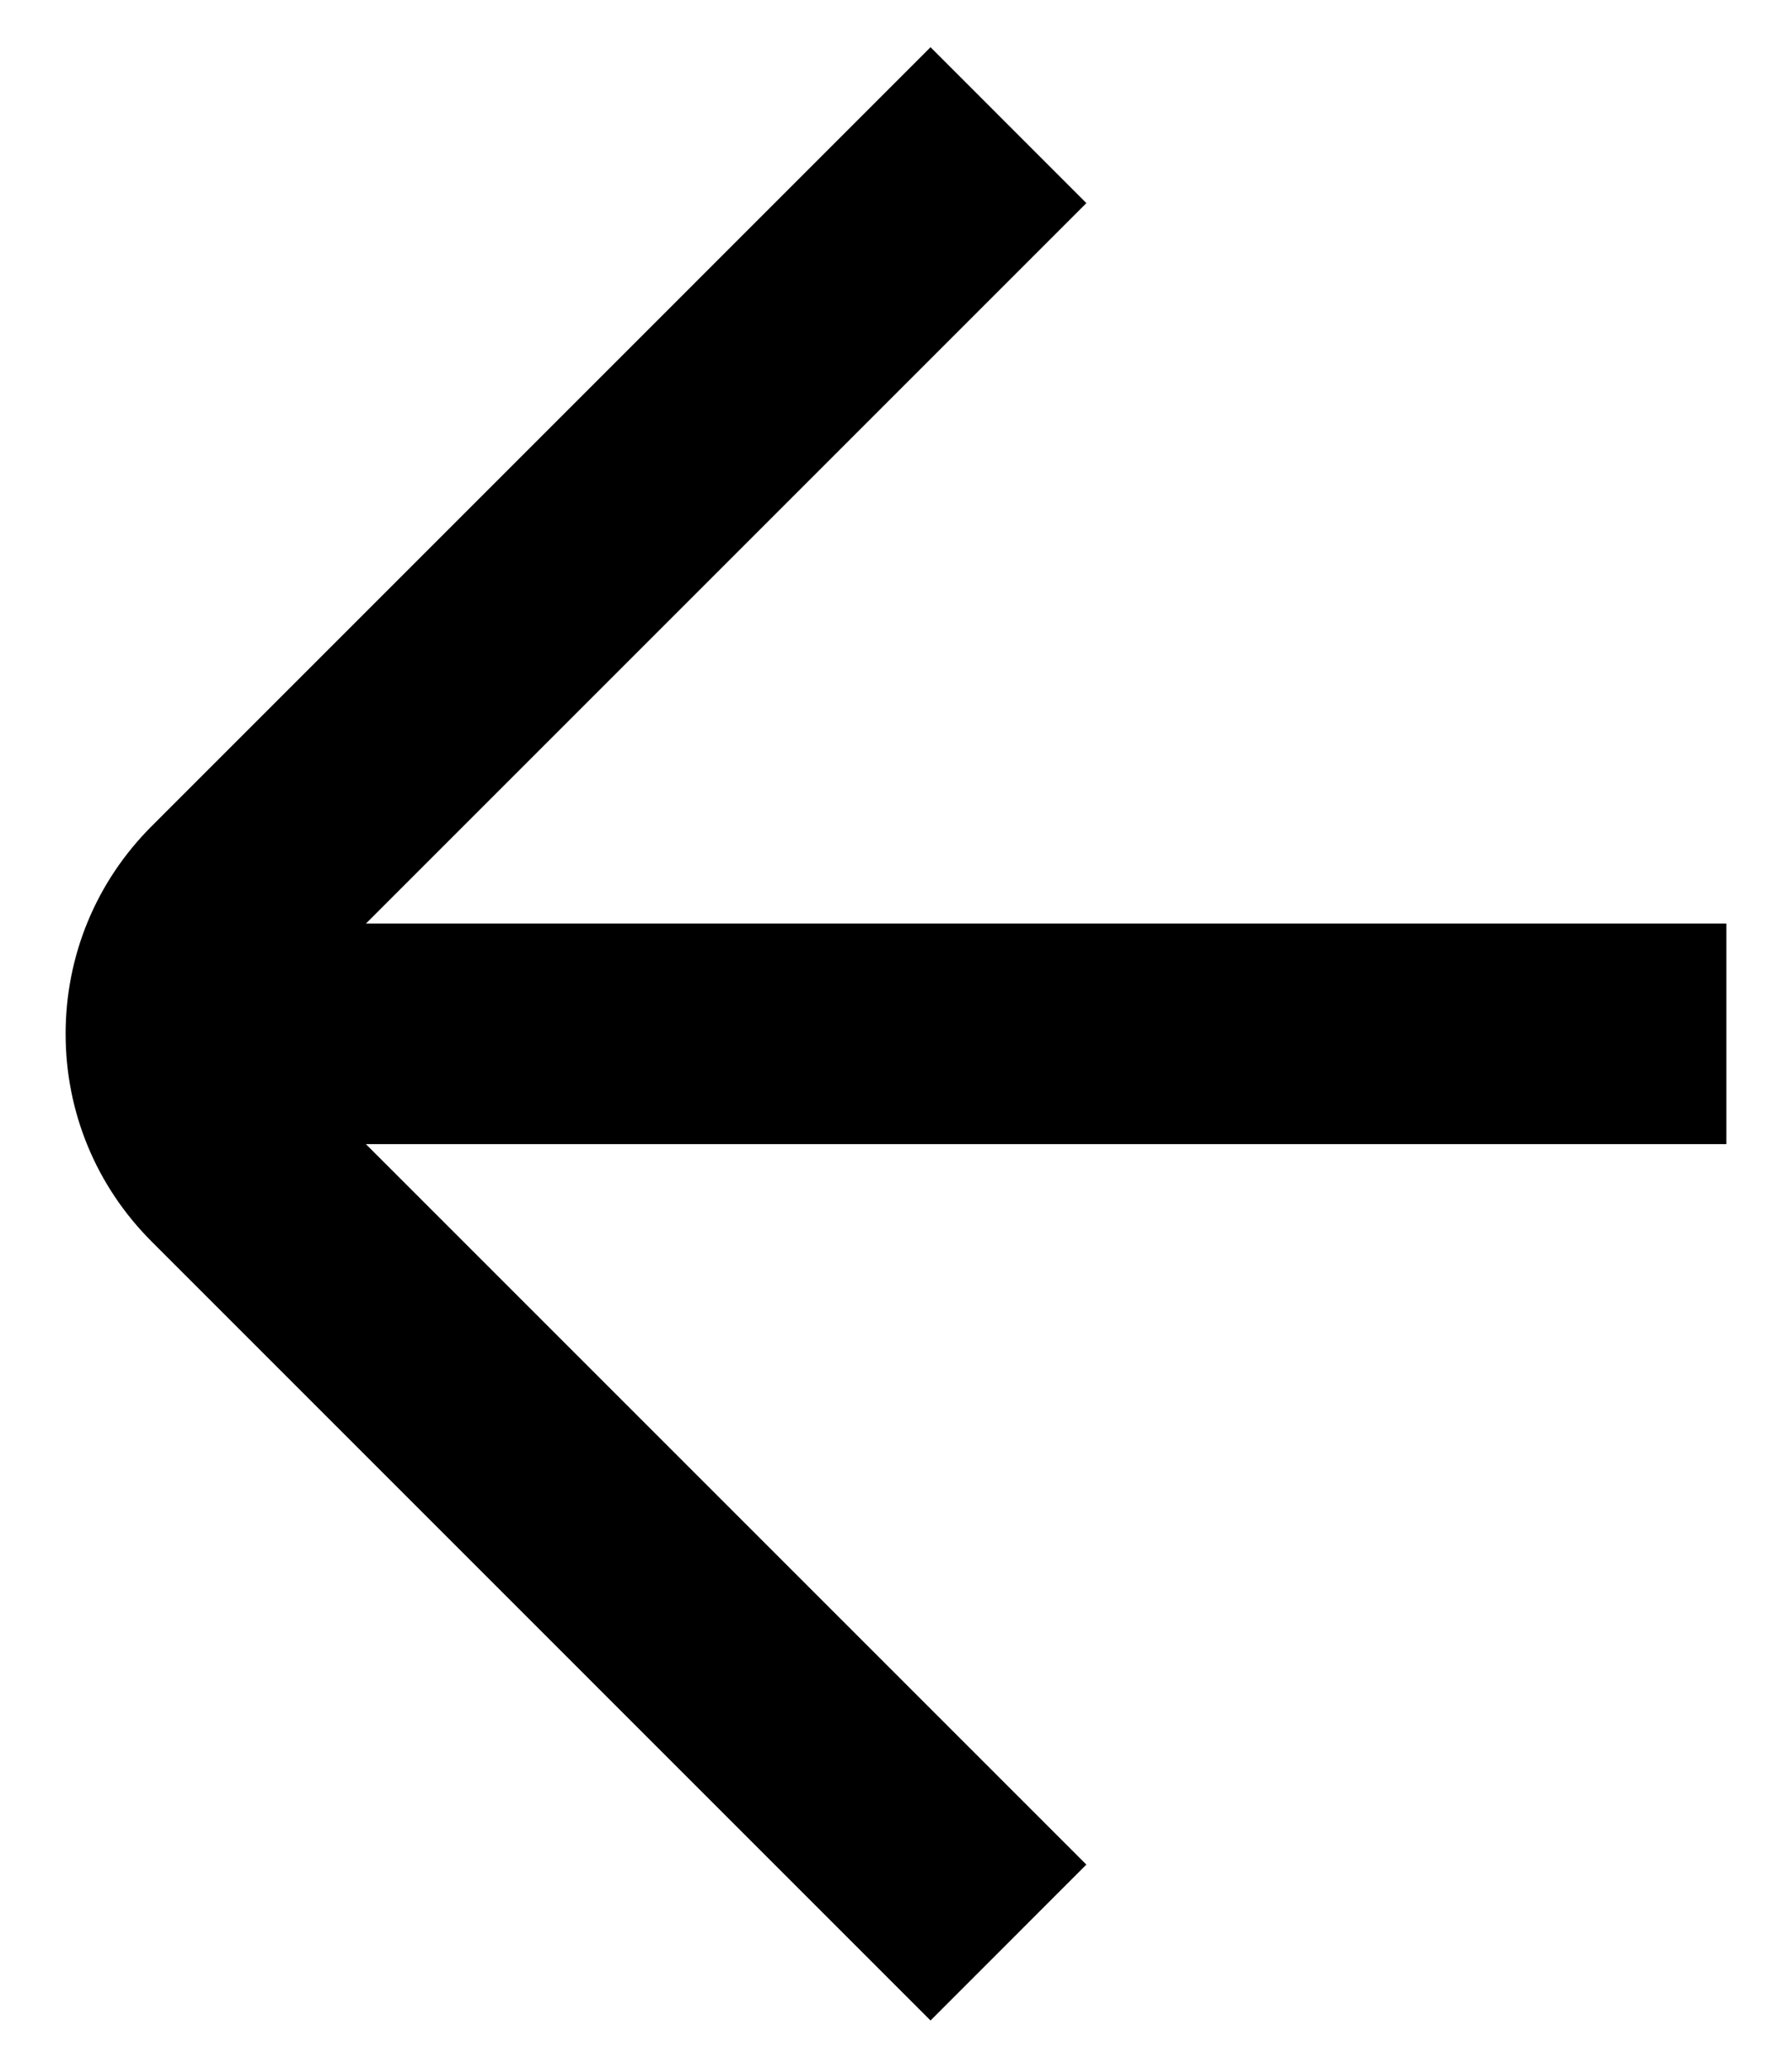 <svg width="26" height="30" viewBox="0 0 26 30" fill="none" xmlns="http://www.w3.org/2000/svg">
<path d="M2.2 18.013L13.501 29.315L15.762 27.053L5.309 16.6H25.048L25.048 13.4L5.309 13.4L15.762 2.947L13.501 0.685L2.2 11.987C1.395 12.792 0.952 13.864 0.952 15C0.952 16.136 1.395 17.208 2.2 18.013Z" fill="black"/>
</svg>
